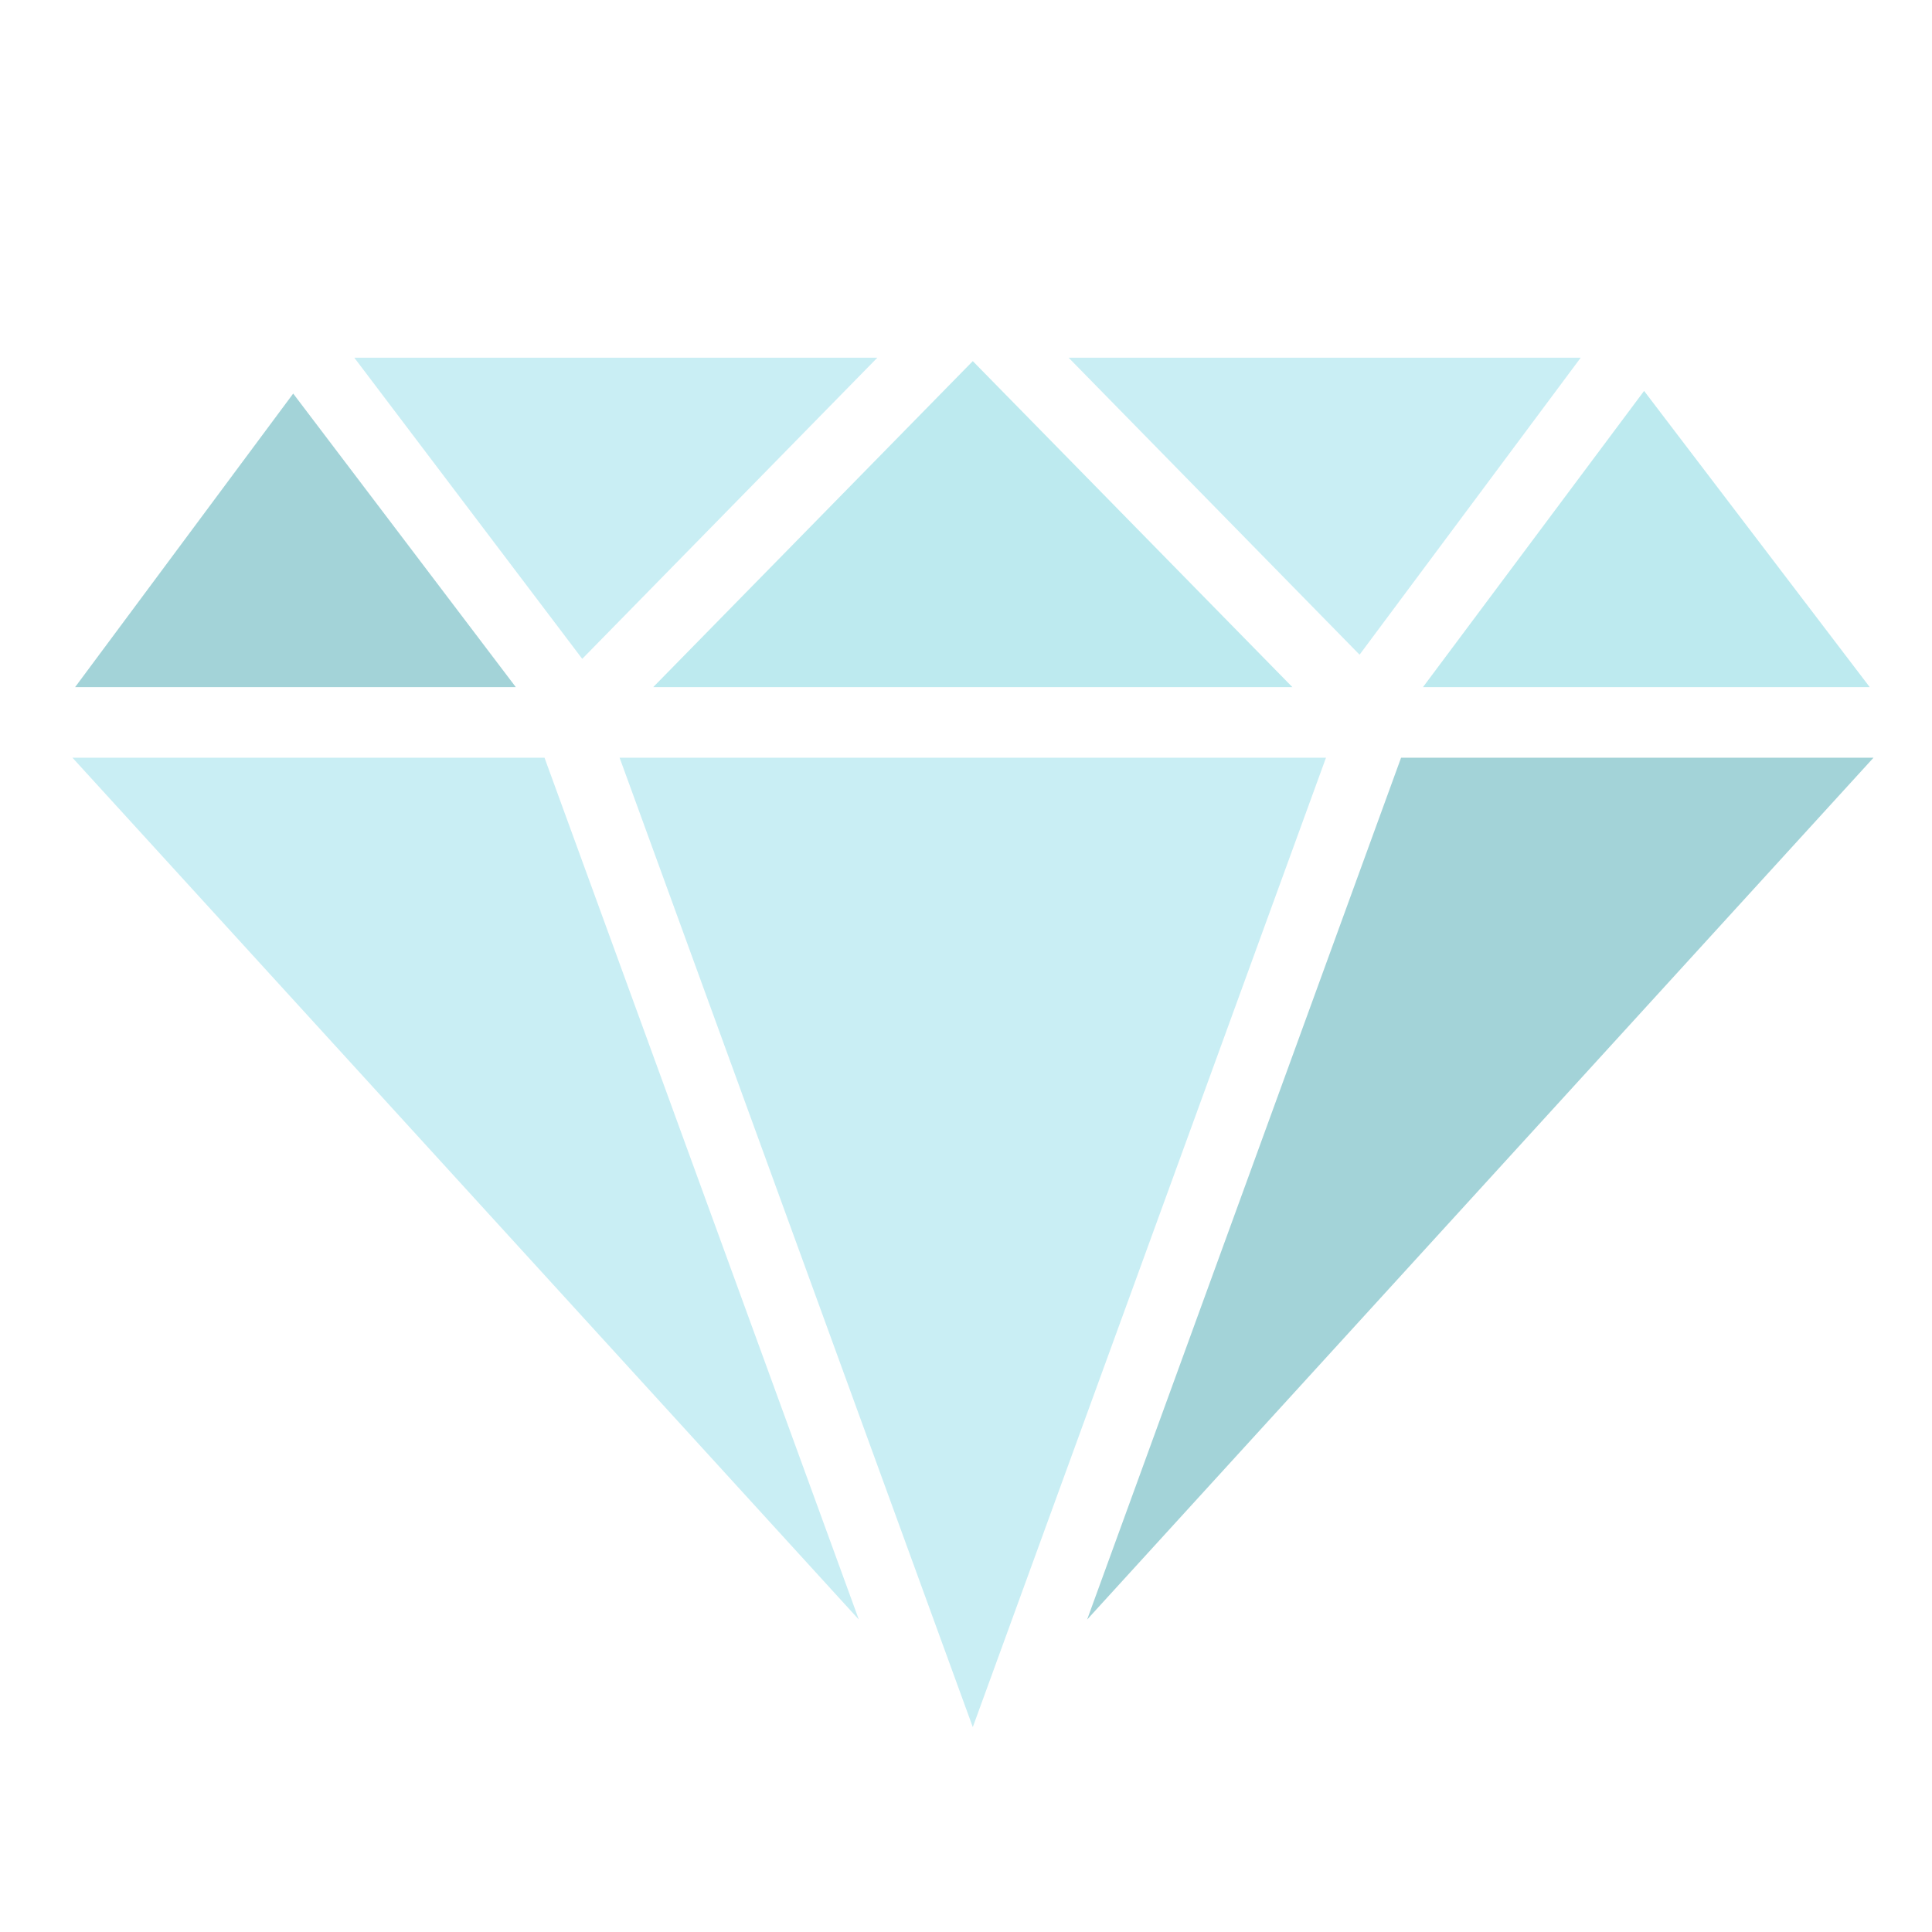 <?xml version="1.0" encoding="utf-8"?>
<svg version="1.1" id="Laag_1" xmlns="http://www.w3.org/2000/svg" xmlns:xlink="http://www.w3.org/1999/xlink" x="0px" y="0px"
         viewBox="0 0 512 512" style="enable-background:new 0 0 512 512;" xml:space="preserve">
<style type="text/css">
        .st0{fill:#C9EEF4;}
        .st1{fill:#BDEAEF;}
        .st2{fill:#A3D3D8;}
</style>
<polygon class="st0" points="360.3,173.5 418.9,94.8 283.2,94.8 283.2,94.8 "/>
<polygon class="st1" points="342.5,182.1 257.8,95.7 257.8,95.7 173.1,182.1 "/>
<polygon class="st1" points="495.5,182.1 435.7,103.6 435.7,103.6 377.1,182.1 "/>
<polygon class="st0" points="232.5,94.8 93.9,94.8 154.3,174.6 "/>
<polygon class="st2" points="371.3,200.8 371.3,200.8 288.1,429.2 496.5,200.8 "/>
<polygon class="st0" points="164.2,200.8 164.2,200.8 257.8,457.7 351.4,200.8 "/>
<polygon class="st2" points="77.7,104.3 19.9,182.1 136.7,182.1 "/>
<polygon class="st0" points="19.2,200.8 19.2,200.8 227.6,429.2 144.3,200.8 "/>
</svg>
